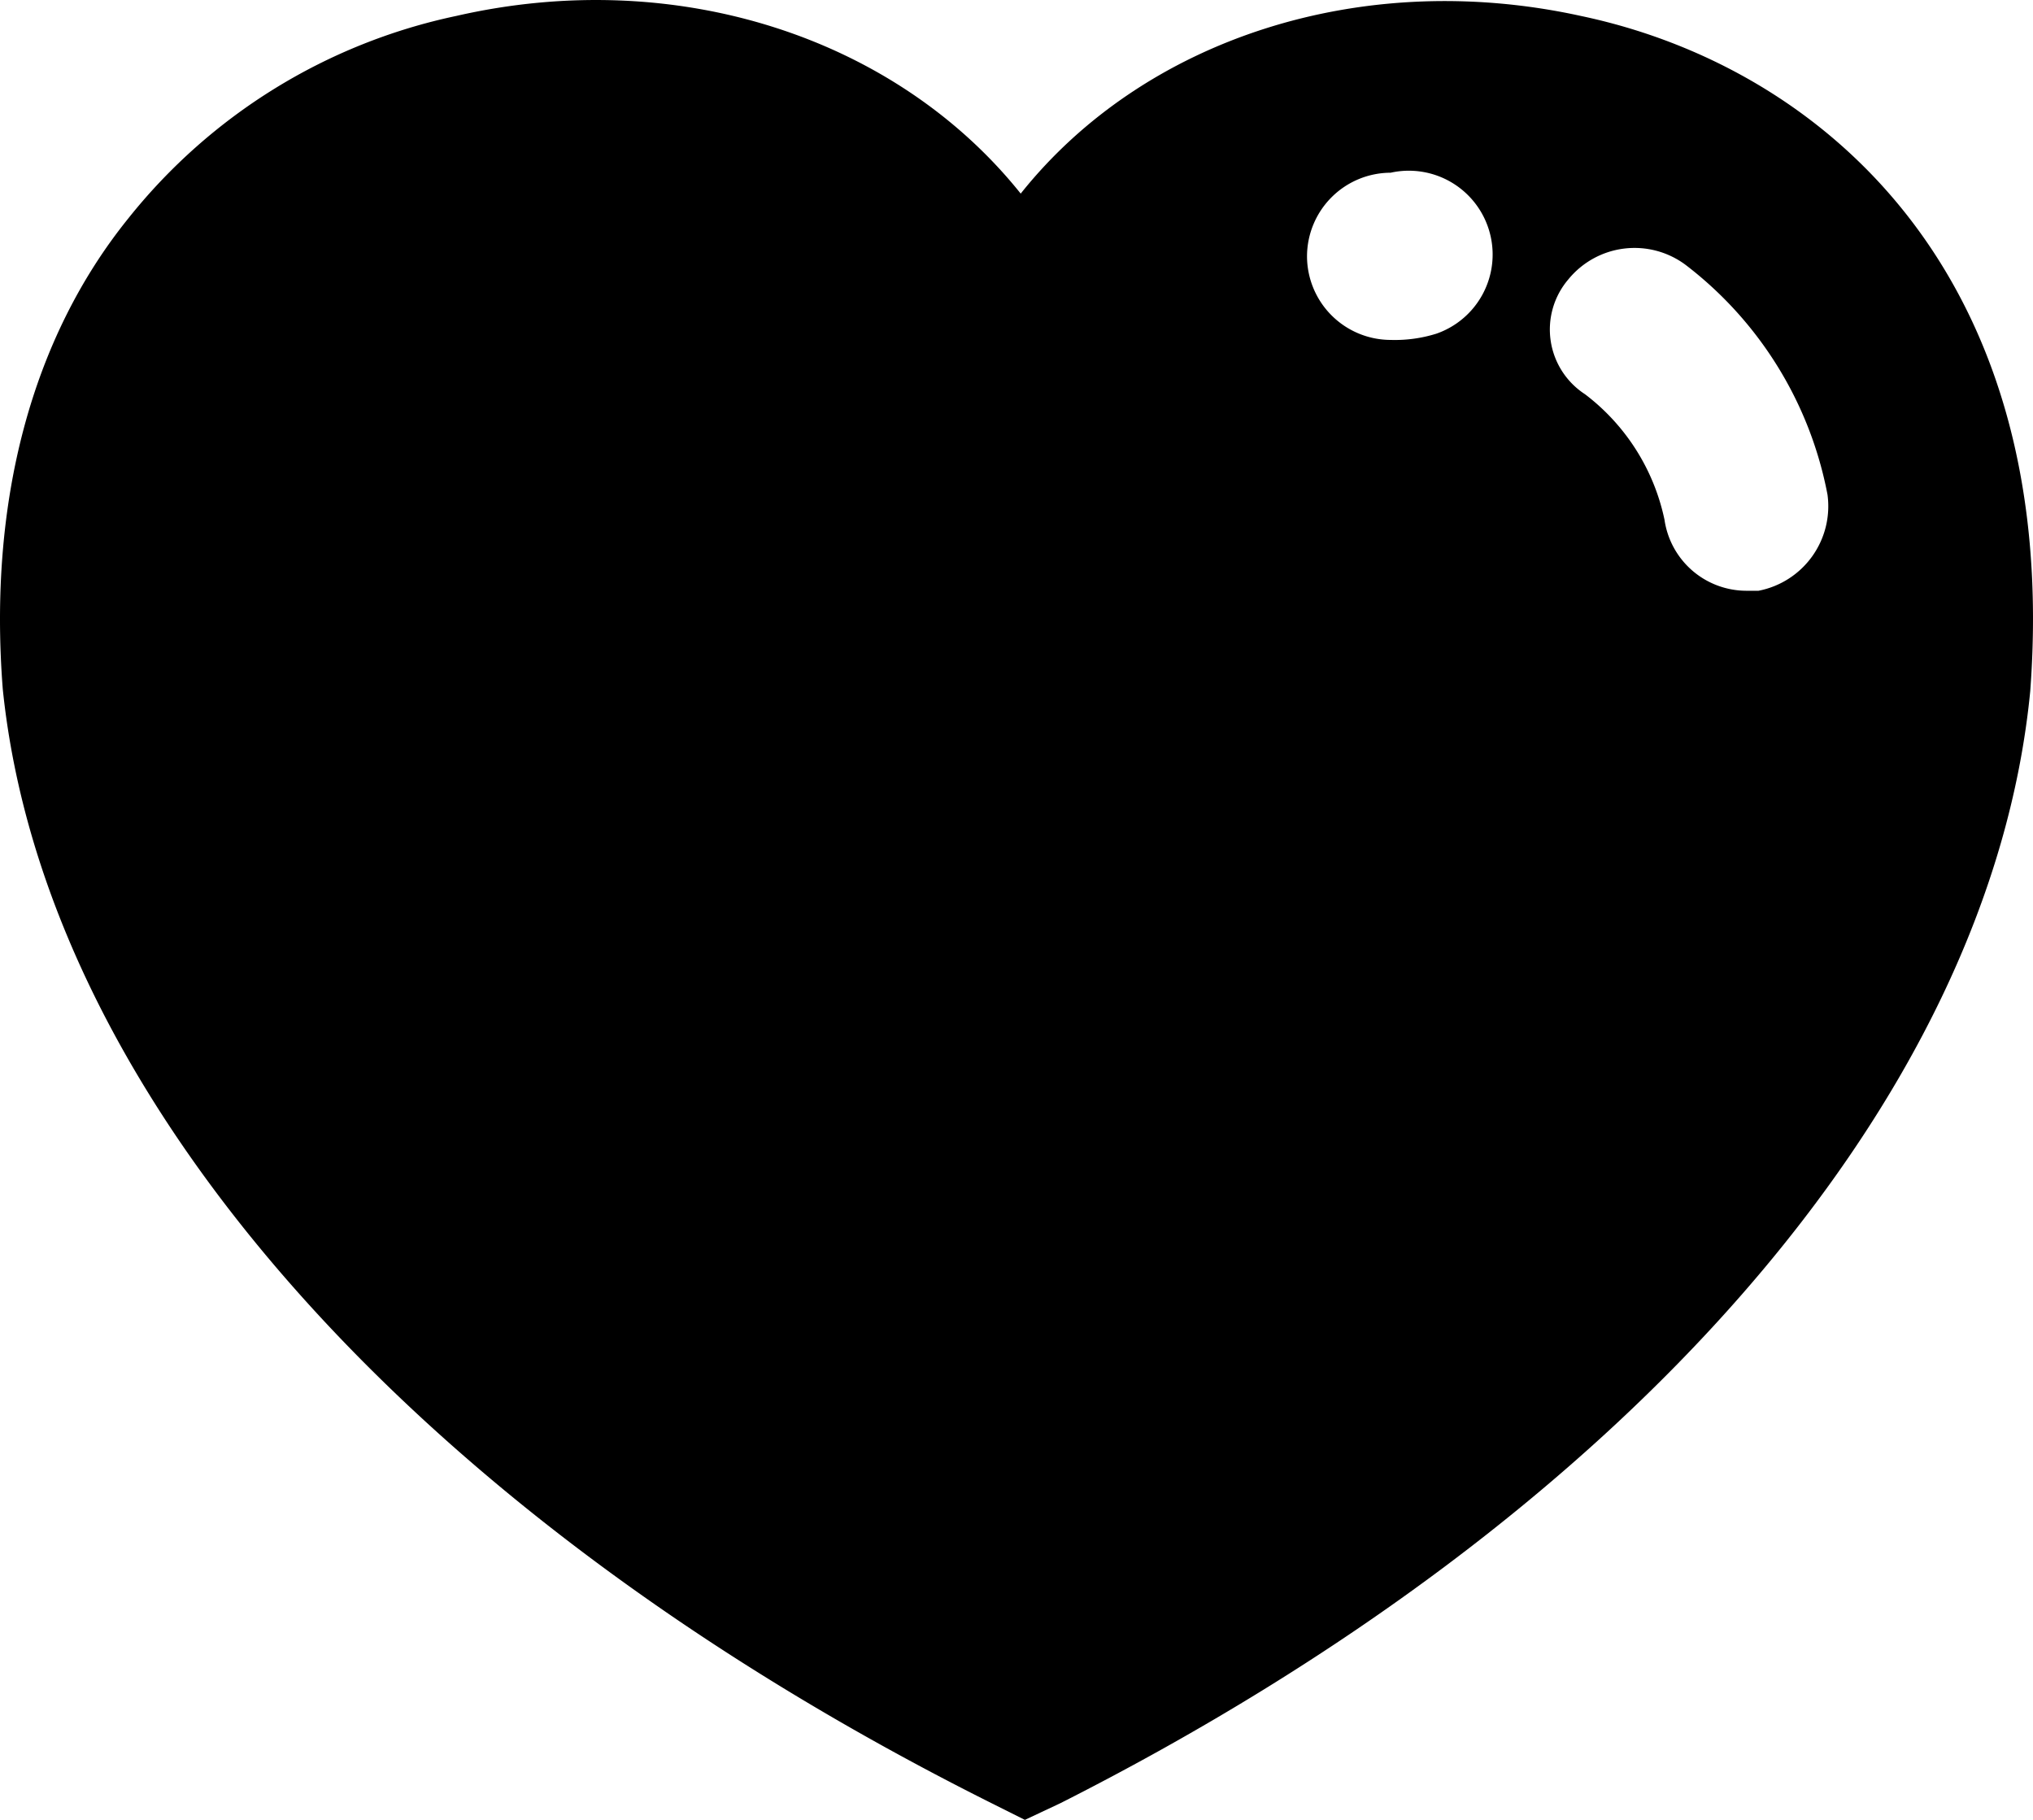 <svg id="Groupe_74" data-name="Groupe 74" xmlns="http://www.w3.org/2000/svg" xmlns:xlink="http://www.w3.org/1999/xlink" width="58.219" height="52.114" viewBox="0 0 58.219 52.114">
  <defs>
    <clipPath id="clip-path">
      <rect id="Rectangle_77" data-name="Rectangle 77" width="58.219" height="52.114" fill="none"/>
    </clipPath>
  </defs>
  <g id="Groupe_73" data-name="Groupe 73" transform="translate(0 0)" clip-path="url(#clip-path)">
    <path id="Tracé_15" data-name="Tracé 15" d="M.079,19.729C1.275,31.4,11.871,43.372,28.392,51.635l.958.479,1.019-.479C46.589,43.433,57,31.521,58.14,19.79c.9-12.033-6.046-17.9-12.871-19.334C38.987-.921,32.76,1.114,29.23,5.544,25.637,1.056,19.352-.982,13.068.456a16.318,16.318,0,0,0-9.4,5.806C.917,9.674-.34,14.343.079,19.729ZM44.913,8a2.446,2.446,0,0,1,3.352-.419,10.829,10.829,0,0,1,4.069,6.583,2.466,2.466,0,0,1-1.975,2.753H50a2.373,2.373,0,0,1-2.334-2.035,6.083,6.083,0,0,0-2.275-3.592A2.21,2.21,0,0,1,44.913,8Zm-7.484-.66a2.4,2.4,0,0,1,2.394-2.394A2.4,2.4,0,0,1,41.14,9.553a3.967,3.967,0,0,1-1.317.181A2.4,2.4,0,0,1,37.429,7.338Z" transform="translate(0 0)"/>
  </g>
</svg>
